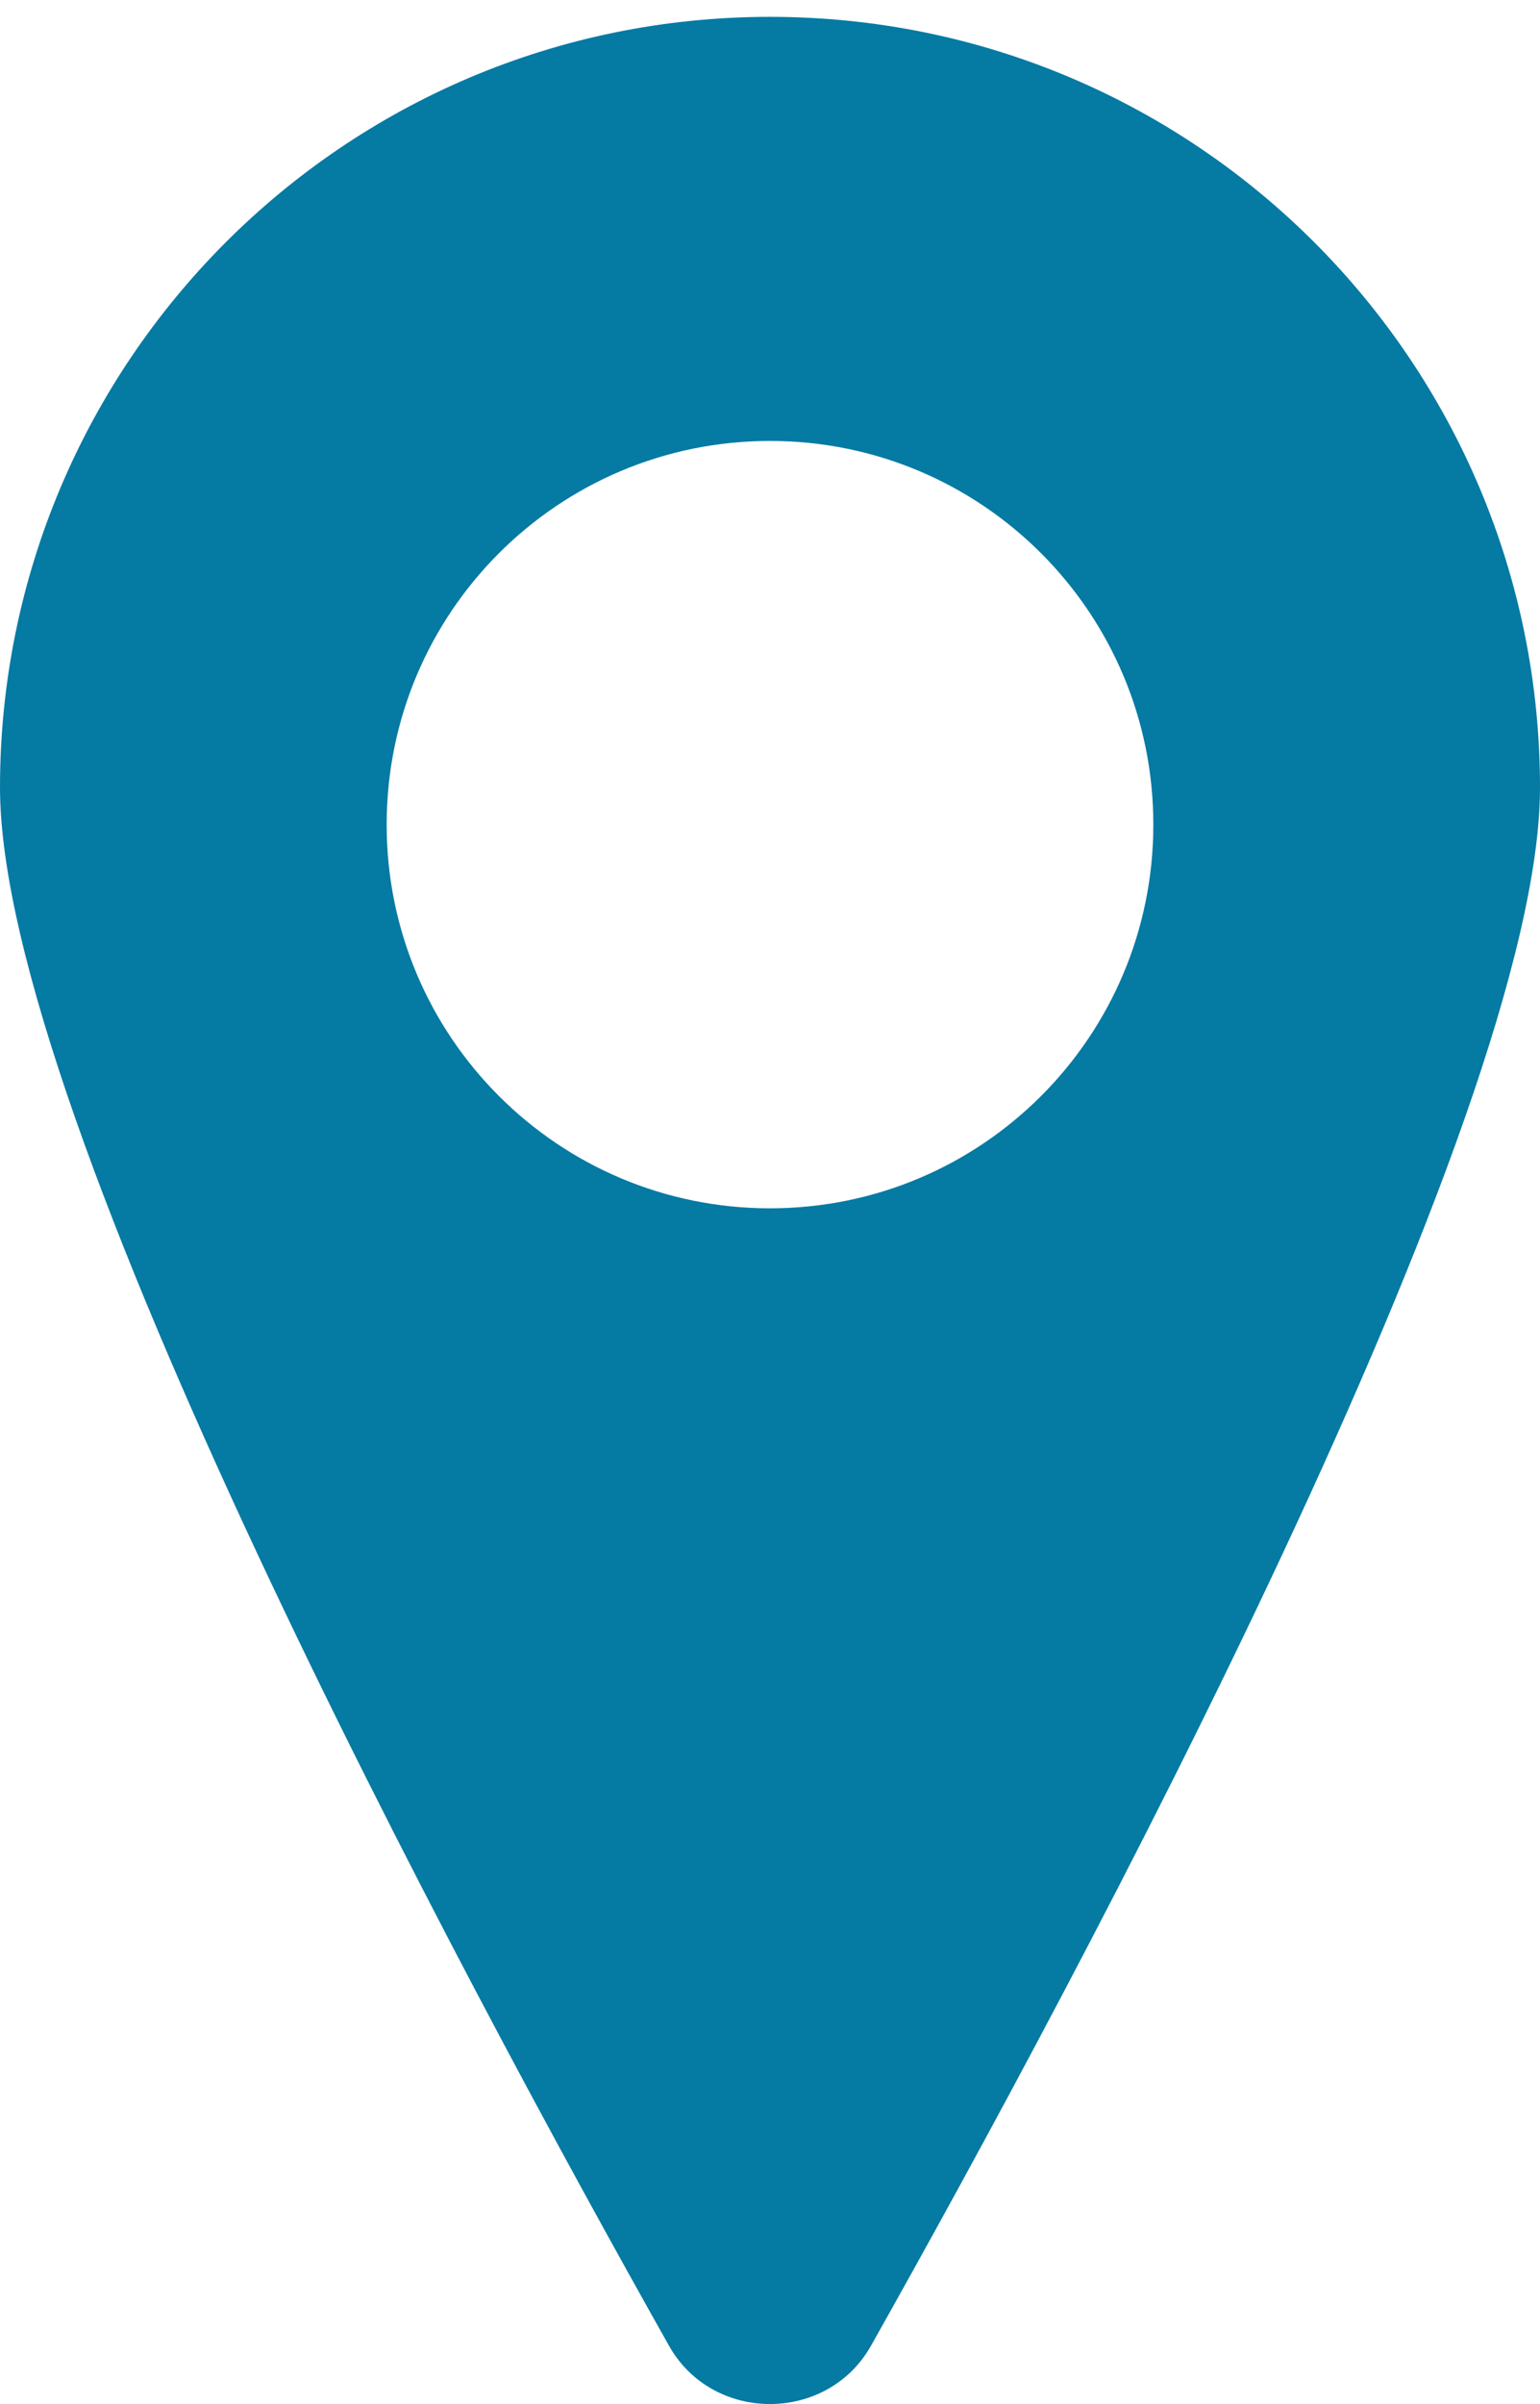 <?xml version="1.0" encoding="utf-8"?>
<!-- Generator: Adobe Illustrator 16.0.0, SVG Export Plug-In . SVG Version: 6.00 Build 0)  -->
<!DOCTYPE svg PUBLIC "-//W3C//DTD SVG 1.1//EN" "http://www.w3.org/Graphics/SVG/1.1/DTD/svg11.dtd">
<svg version="1.1" id="Layer_1" xmlns="http://www.w3.org/2000/svg" xmlns:xlink="http://www.w3.org/1999/xlink" x="0px" y="0px"
	 width="15.266px" height="23.809px" viewBox="0 0 15.266 23.809" enable-background="new 0 0 15.266 23.809" xml:space="preserve">
<path fill="#057AA3" d="M7.633,0.167C3.4,0.167,0,3.6,0,7.8c0,3.267,4.566,11.767,6.633,15.434c0.433,0.767,1.566,0.767,2,0
	C10.7,19.566,15.266,11.067,15.266,7.8C15.266,3.6,11.867,0.167,7.633,0.167z M7.633,11.967c-2.1,0-3.8-1.7-3.8-3.8
	c0-2.1,1.7-3.8,3.8-3.8c2.1,0,3.8,1.7,3.8,3.8C11.433,10.267,9.733,11.967,7.633,11.967z"/>
</svg>
